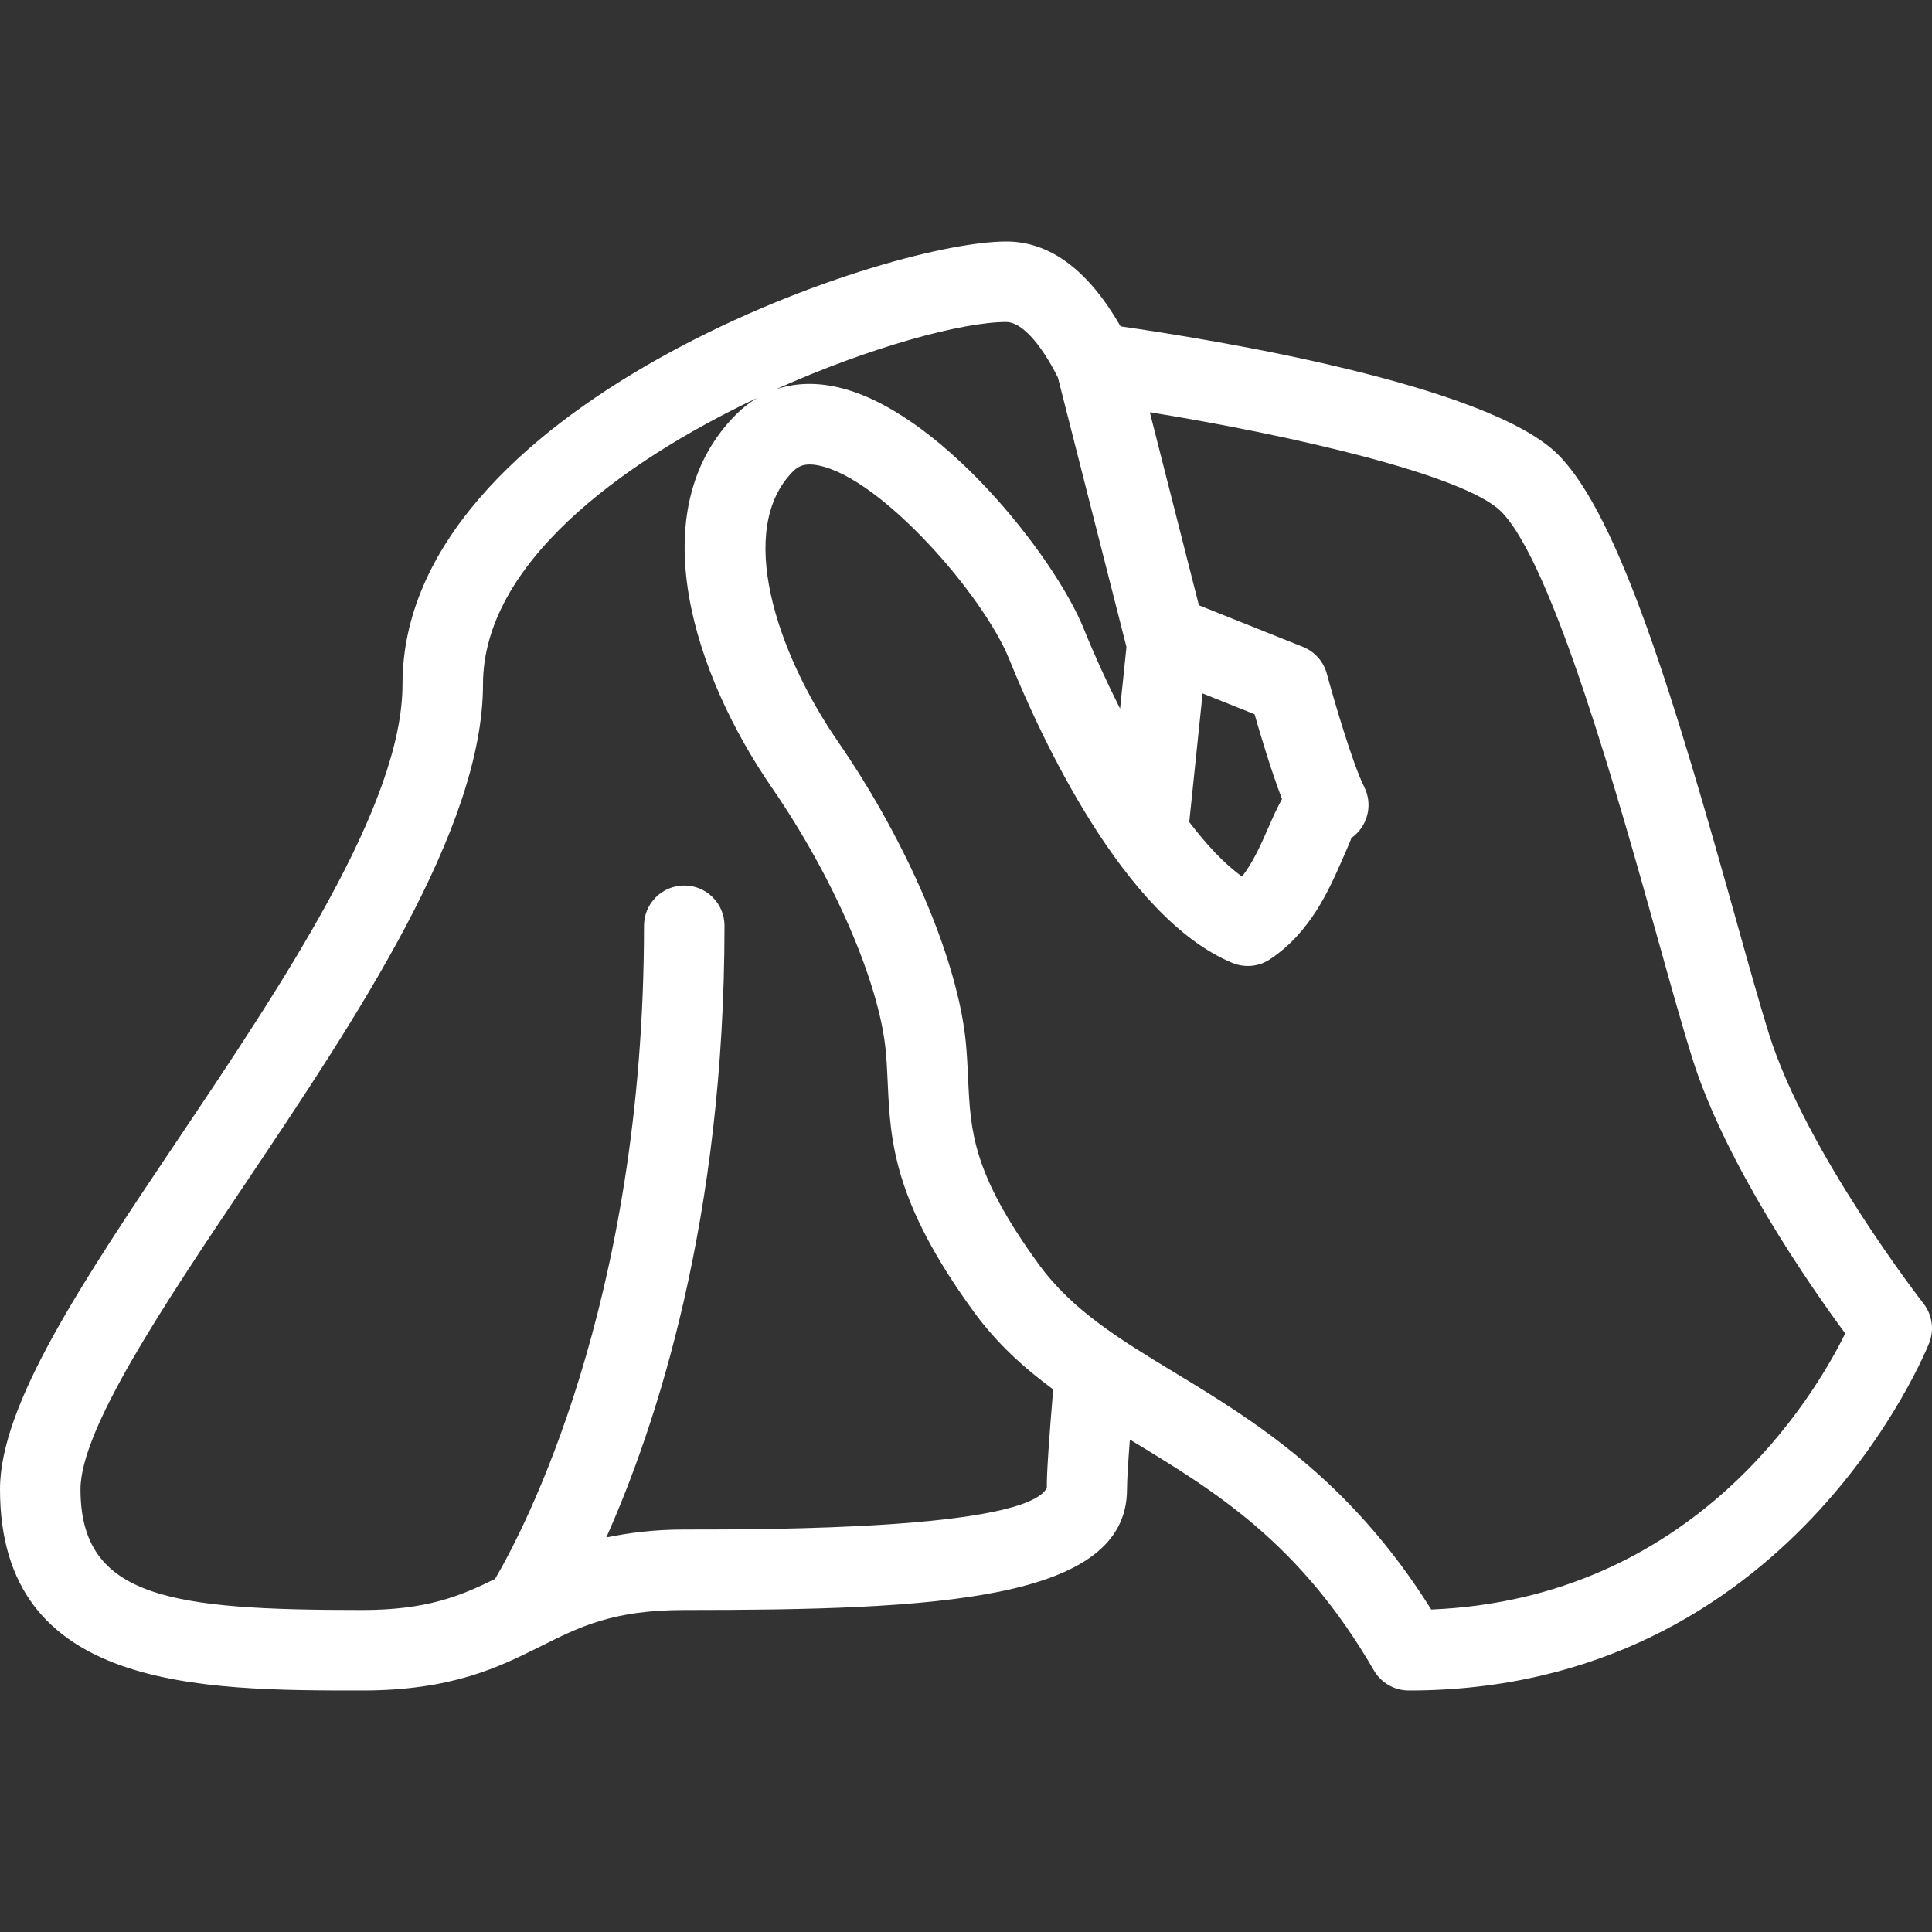 <svg xmlns="http://www.w3.org/2000/svg" width="56" height="56" viewBox="0 0 56 56" fill="white">
<rect x="0" y="0" width="56" height="56" fill="#333333" stroke="none"/>
<g clip-path="url(#clip0)">
<path d="M55.752 37.781C55.718 37.738 52.368 33.428 51.279 29.983C51.022 29.162 50.698 28.007 50.327 26.683C48.556 20.349 46.945 14.96 45.159 13.175C43.121 11.137 35.136 9.841 32.48 9.46C31.56 7.857 30.456 7 29.167 7C25.544 7 11.667 11.82 11.667 19.833C11.667 23.332 8.205 28.49 5.15 33.04C2.386 37.158 0 40.714 0 43.167C0 49 5.822 49 10.5 49C13.109 49 14.479 48.316 15.689 47.71C16.808 47.15 17.776 46.667 19.834 46.667C27.105 46.667 32.667 46.409 32.667 43.167C32.667 42.915 32.699 42.401 32.75 41.725C32.78 41.744 32.81 41.763 32.84 41.781C35.217 43.224 37.678 44.715 39.824 48.419C40.034 48.779 40.417 49 40.834 49C51.935 49 55.884 39.019 55.923 38.917C56.069 38.535 56.005 38.104 55.752 37.781ZM30.664 10.944L32.651 18.753L32.466 20.541C32.074 19.761 31.715 18.972 31.416 18.23C30.555 16.096 27.159 11.809 24.197 11.206C23.579 11.078 23 11.109 22.477 11.29C25.23 10.051 27.902 9.333 29.167 9.333C29.6 9.333 30.156 9.932 30.664 10.944ZM30.343 43.132C29.677 44.334 22.267 44.334 19.834 44.334C18.936 44.334 18.223 44.432 17.574 44.563C19.01 41.344 21 35.357 21 26.833C21 26.189 20.478 25.667 19.834 25.667C19.189 25.667 18.667 26.189 18.667 26.833C18.667 37.835 15.12 44.456 14.349 45.766C13.345 46.261 12.374 46.667 10.5 46.667C4.949 46.667 2.333 46.322 2.333 43.167C2.333 41.425 4.751 37.824 7.089 34.34C10.327 29.513 14 24.042 14 19.833C14 16.363 17.971 13.416 21.947 11.534C21.732 11.663 21.529 11.821 21.342 12.008C18.532 14.816 20.141 19.592 22.372 22.829C24.158 25.421 25.485 28.481 25.672 30.444C25.703 30.77 25.717 31.079 25.731 31.384C25.808 33.069 25.89 34.812 28.224 38.02C28.895 38.942 29.68 39.649 30.527 40.273C30.408 41.687 30.335 42.747 30.343 43.132ZM41.485 46.653C39.111 42.856 36.317 41.162 34.05 39.786C32.46 38.822 31.088 37.99 30.11 36.648C28.187 34.004 28.133 32.801 28.062 31.277C28.046 30.934 28.03 30.587 27.996 30.223C27.77 27.862 26.319 24.44 24.295 21.505C22.495 18.896 21.322 15.328 22.992 13.658C23.131 13.523 23.311 13.407 23.732 13.493C25.56 13.864 28.509 17.264 29.251 19.103C30.145 21.315 32.562 26.6 35.721 27.911C36.081 28.058 36.493 28.02 36.814 27.804C37.981 27.027 38.514 25.81 38.904 24.923C39.015 24.668 39.17 24.318 39.166 24.293C39.642 23.962 39.804 23.331 39.544 22.812C39.189 22.102 38.642 20.201 38.459 19.529C38.364 19.175 38.108 18.887 37.767 18.75L34.751 17.544L33.328 11.95C37.395 12.606 42.448 13.765 43.509 14.825C45.008 16.324 46.931 23.201 48.08 27.311C48.458 28.664 48.791 29.846 49.055 30.684C50.033 33.783 52.487 37.297 53.485 38.651C52.567 40.514 49.092 46.337 41.485 46.653ZM34.471 23.828L34.858 20.1L36.365 20.703C36.545 21.336 36.853 22.361 37.16 23.161C37.019 23.411 36.896 23.689 36.766 23.985C36.554 24.468 36.324 24.997 36.001 25.407C35.487 25.041 34.972 24.483 34.471 23.828Z" fill="white"/>
</g>
<defs>
<clipPath id="clip0">
<rect width="56" height="56" fill="white"/>
</clipPath>
</defs>
</svg>